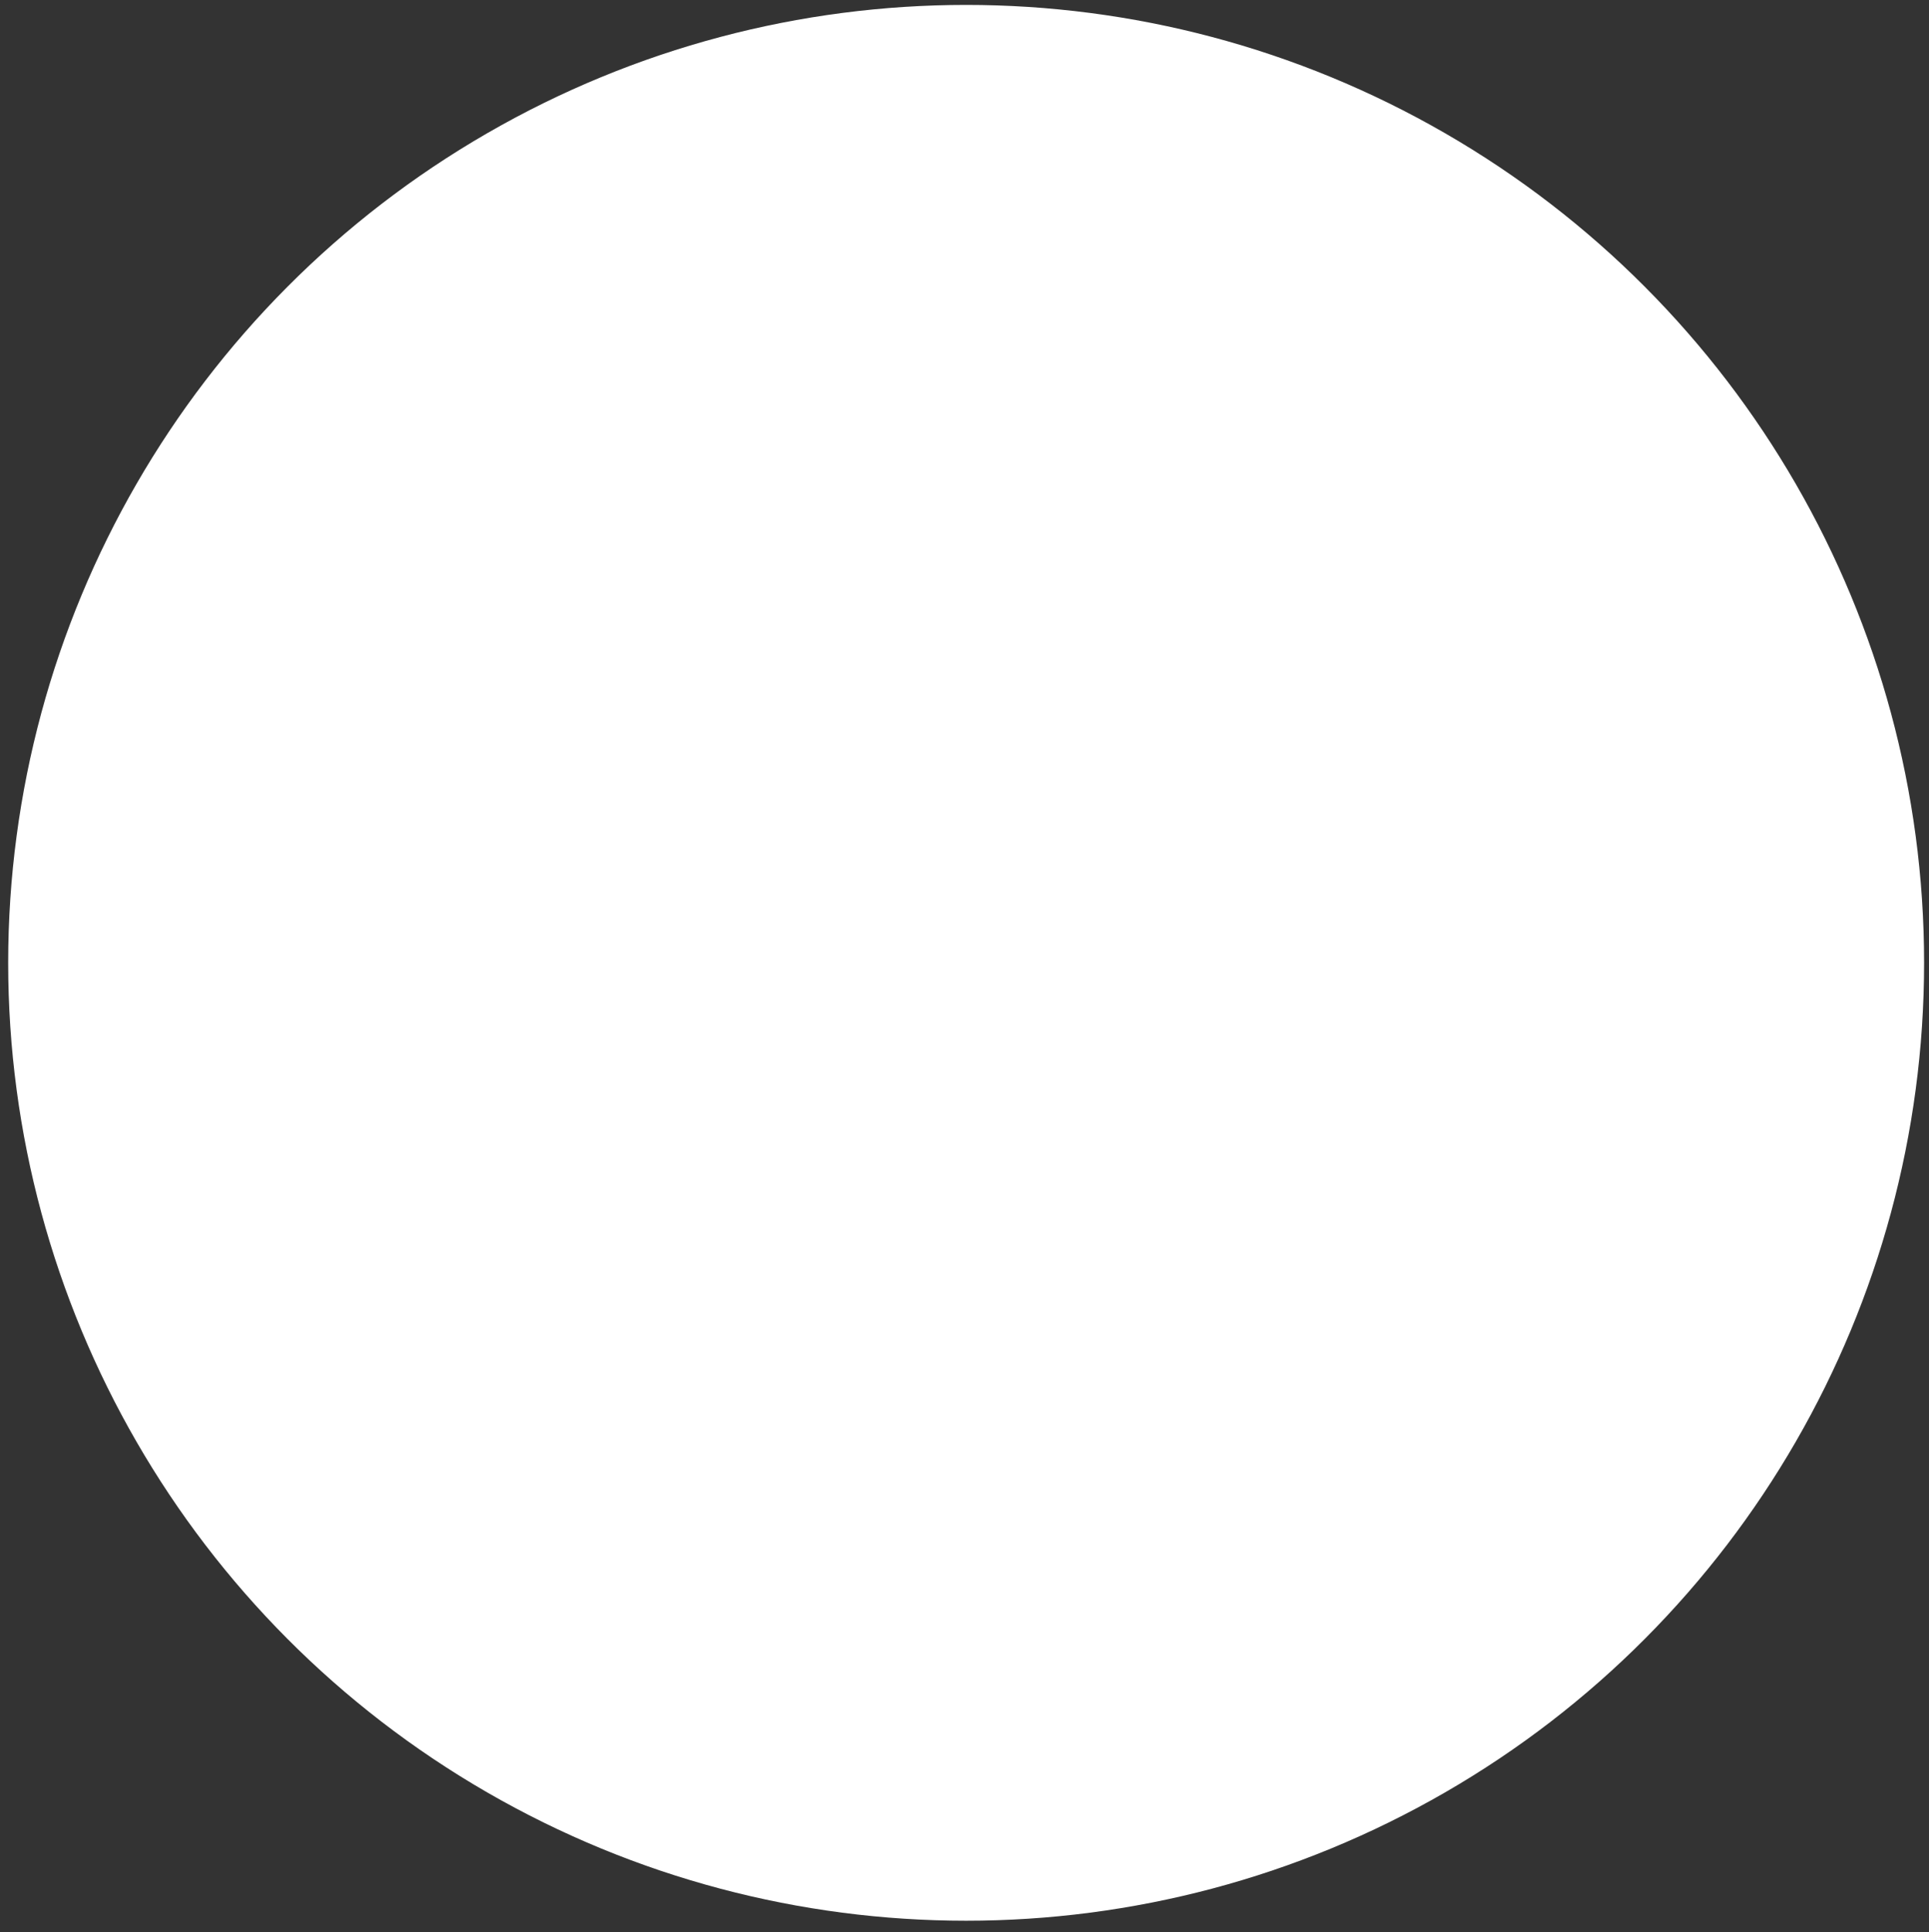 <?xml version="1.0" encoding="utf-8"?>
<!-- Generator: Adobe Illustrator 24.0.0, SVG Export Plug-In . SVG Version: 6.00 Build 0)  -->
<svg version="1.1" id="Ebene_1" xmlns="http://www.w3.org/2000/svg" xmlns:xlink="http://www.w3.org/1999/xlink" x="0px" y="0px"
	 viewBox="0 0 58.9 59" style="enable-background:new 0 0 58.9 59;" xml:space="preserve">
<rect x="0" y="0" width="58.9" height="59" fill="#333333" stroke="none"/>
<style type="text/css">
	.st0{fill:white;stroke:#FFFFFF;stroke-width:1.5;}
</style>
<g>
	<g>
		<g>
			<g transform="translate(-1692 -889) translate(1672 889) translate(20)">
				<circle class="st0" cx="29.5" cy="29.4" r="28.5"/>
			</g>
		</g>
	</g>
</g>
</svg>
